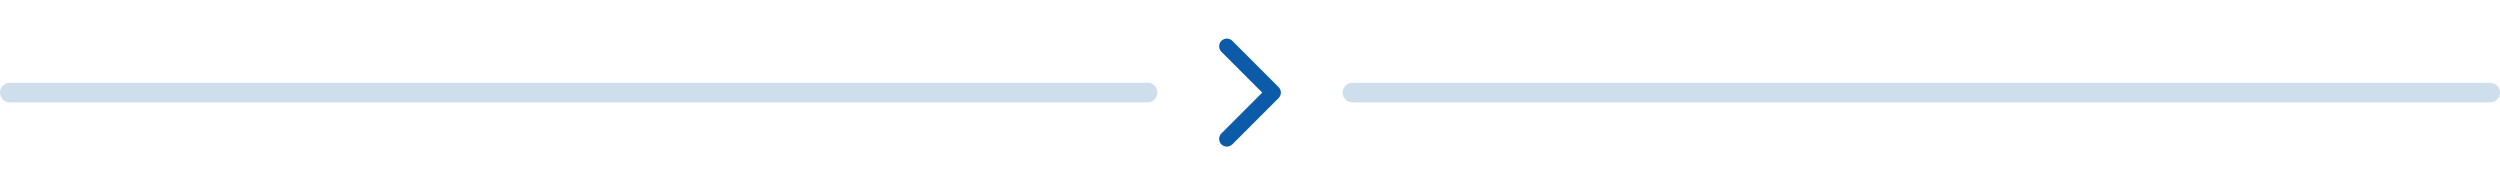 <svg width="216" height="16" viewBox="0 0 216 16" fill="none" xmlns="http://www.w3.org/2000/svg">
    <path opacity="0.2" fill-rule="evenodd" clip-rule="evenodd" d="M0 8C0 7.532 0.379 7.153 0.847 7.153H99.153C99.621 7.153 100 7.532 100 8C100 8.468 99.621 8.848 99.153 8.848H0.847C0.379 8.848 0 8.468 0 8Z" fill="#0B5BA8"/>
    <path fill-rule="evenodd" clip-rule="evenodd" d="M105.529 3.529C105.269 3.789 105.269 4.211 105.529 4.471L109.058 8L105.529 11.528C105.269 11.789 105.269 12.211 105.529 12.471C105.79 12.732 106.212 12.732 106.472 12.471L110.472 8.471C110.732 8.211 110.732 7.789 110.472 7.529L106.472 3.529C106.212 3.268 105.79 3.268 105.529 3.529Z" fill="#0B5BA8"/>
    <path opacity="0.2" fill-rule="evenodd" clip-rule="evenodd" d="M116 8C116 7.532 116.379 7.153 116.847 7.153H215.153C215.621 7.153 216 7.532 216 8C216 8.468 215.621 8.848 215.153 8.848H116.847C116.379 8.848 116 8.468 116 8Z" fill="#0B5BA8"/>
</svg>